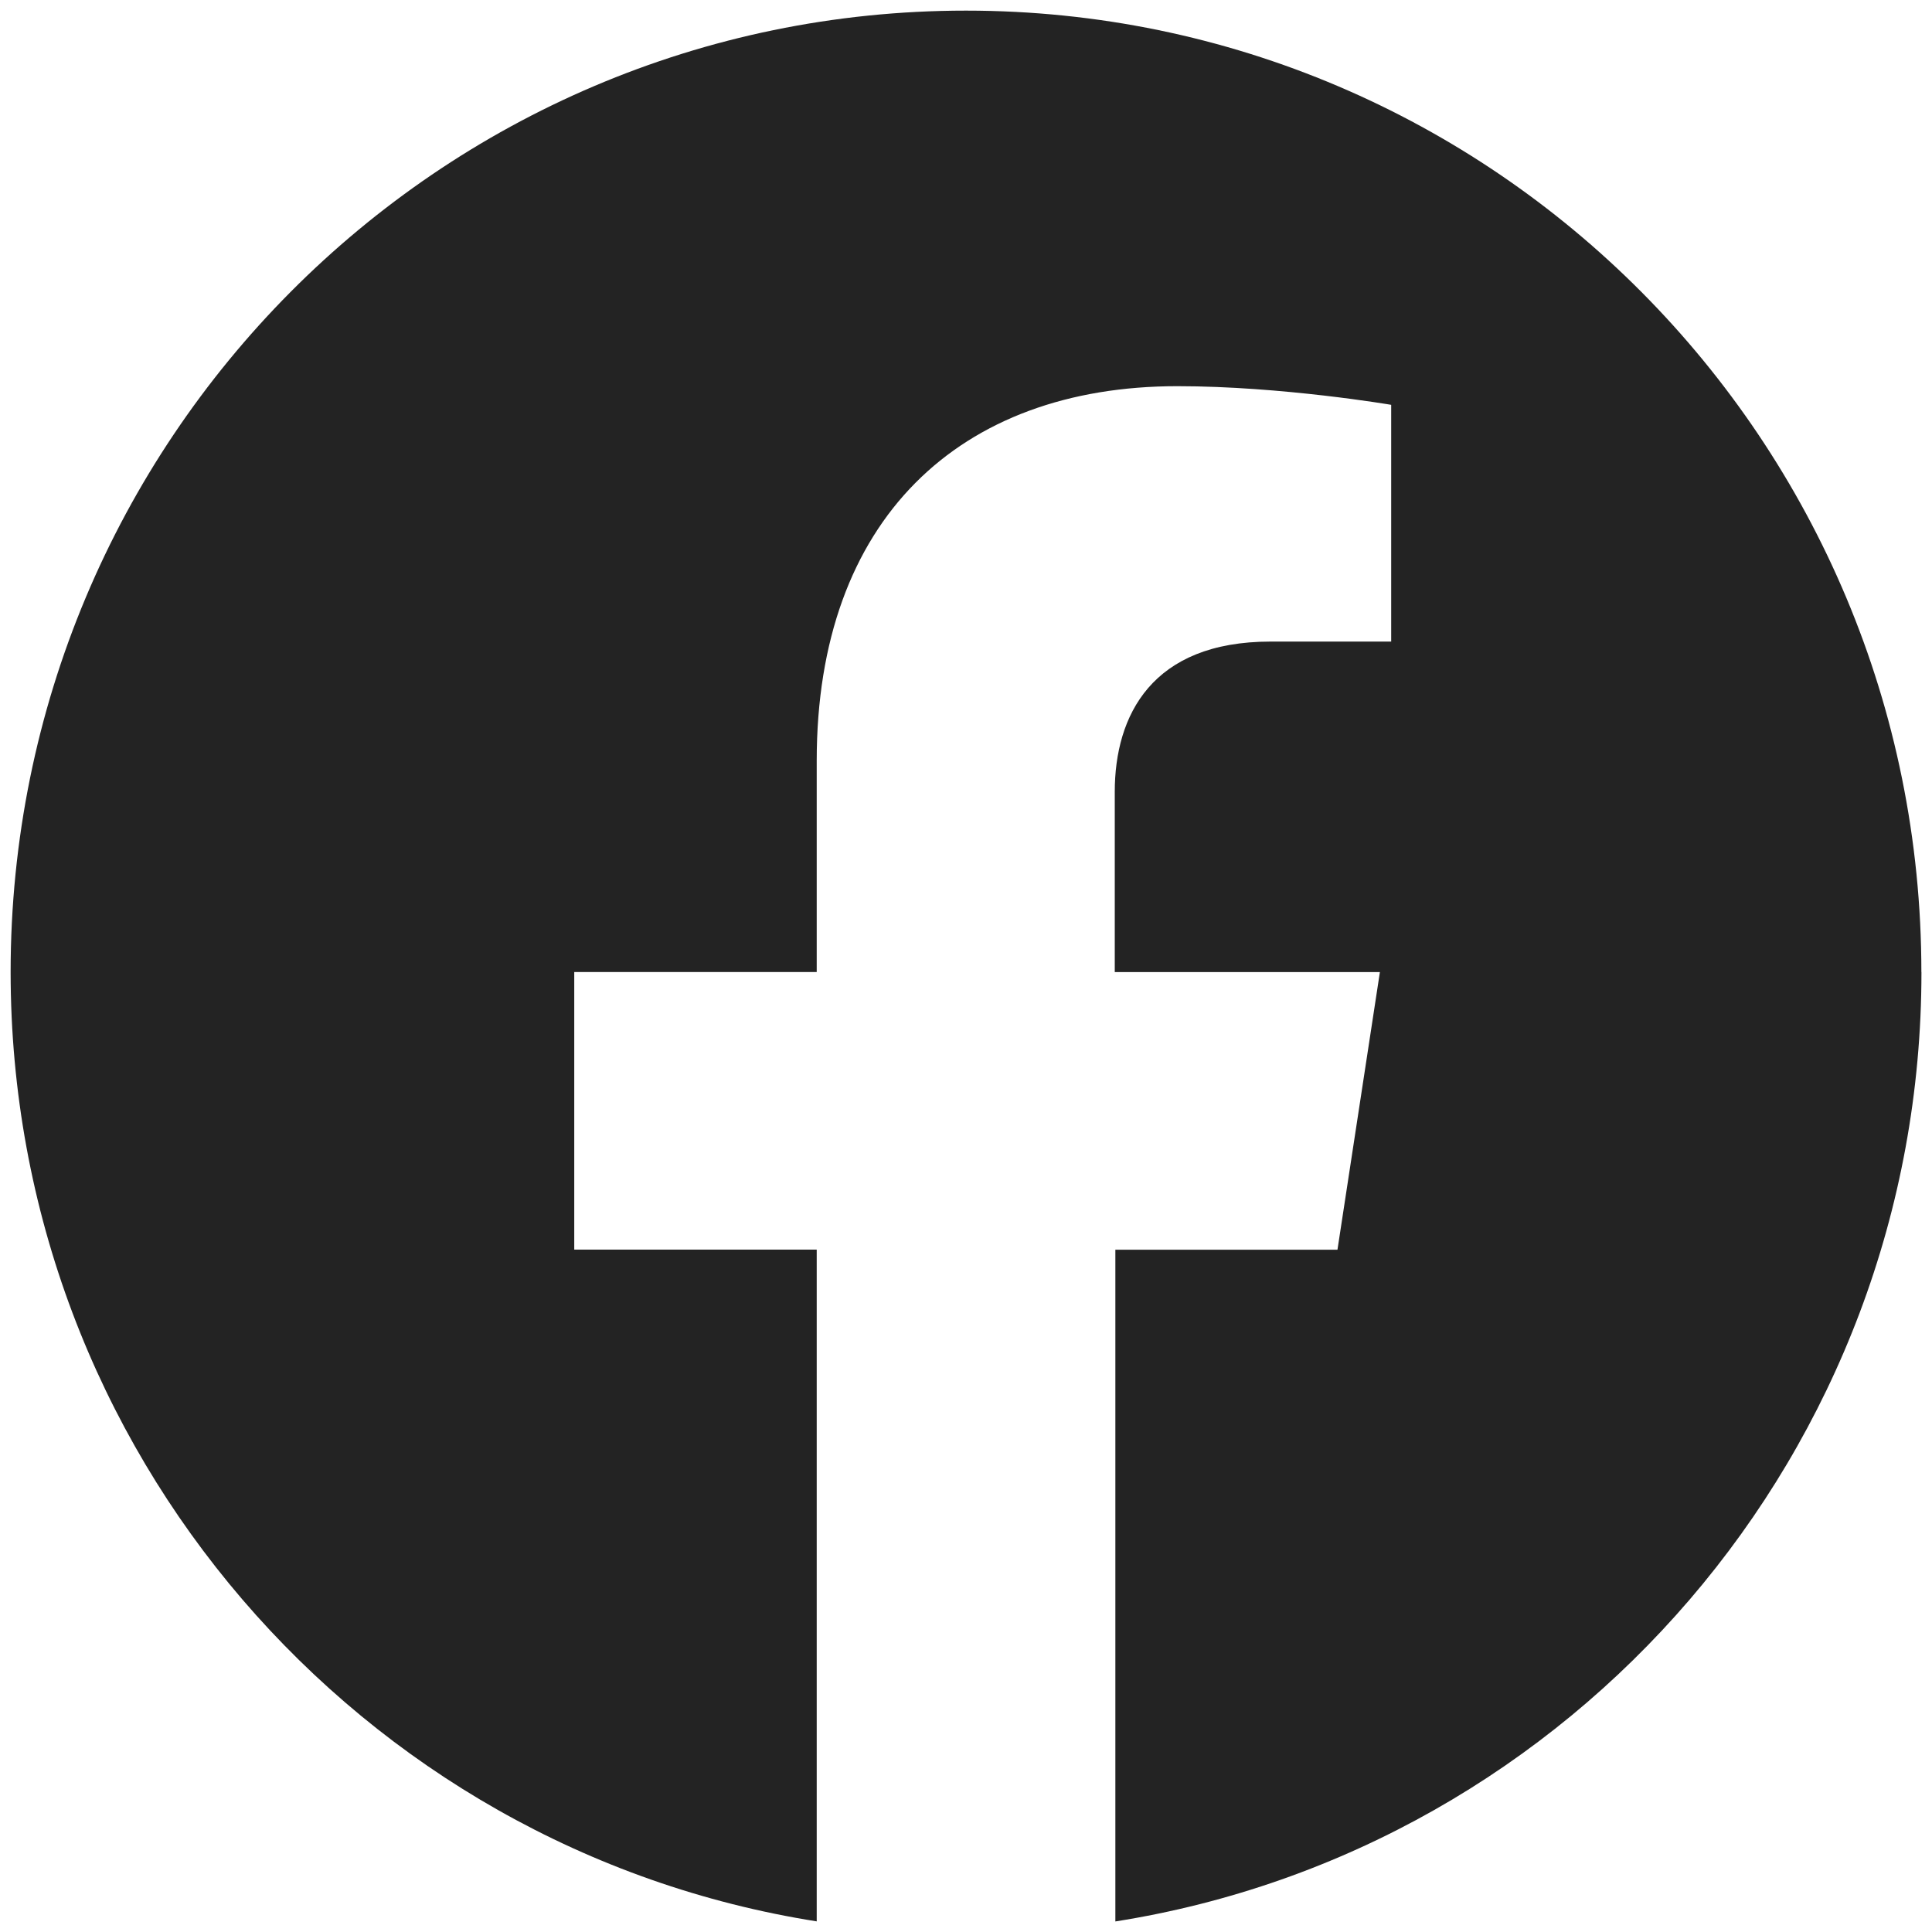 <?xml version="1.0" encoding="UTF-8"?>
<svg id="Layer_1" xmlns="http://www.w3.org/2000/svg" xmlns:xlink="http://www.w3.org/1999/xlink" version="1.1" viewBox="0 0 26 26">
  <!-- Generator: Adobe Illustrator 29.5.1, SVG Export Plug-In . SVG Version: 2.1.0 Build 141)  -->
  <defs>
    <style>
      .st0 {
        fill: none;
      }

      .st1 {
        fill: #232323;
      }

      .st2 {
        clip-path: url(#clippath);
      }
    </style>
    <clipPath id="clippath">
      <rect class="st0" x=".143" y=".143" width="25.714" height="25.714"/>
    </clipPath>
  </defs>
  <g class="st2">
    <path class="st1" d="M25.857,13.081C25.857,5.933,20.103.143,13,.143S.143,5.933.143,13.081c0,6.453,4.701,11.806,10.848,12.776v-9.04h-3.263v-3.736h3.263v-2.846c0-3.243,1.92-5.038,4.854-5.038,1.406,0,2.877.251,2.877.251v3.186h-1.623c-1.599,0-2.097.995-2.097,2.022v2.426h3.568l-.571,3.736h-2.989v9.04c6.147-.97,10.848-6.323,10.848-12.776Z"/>
  </g>
</svg>